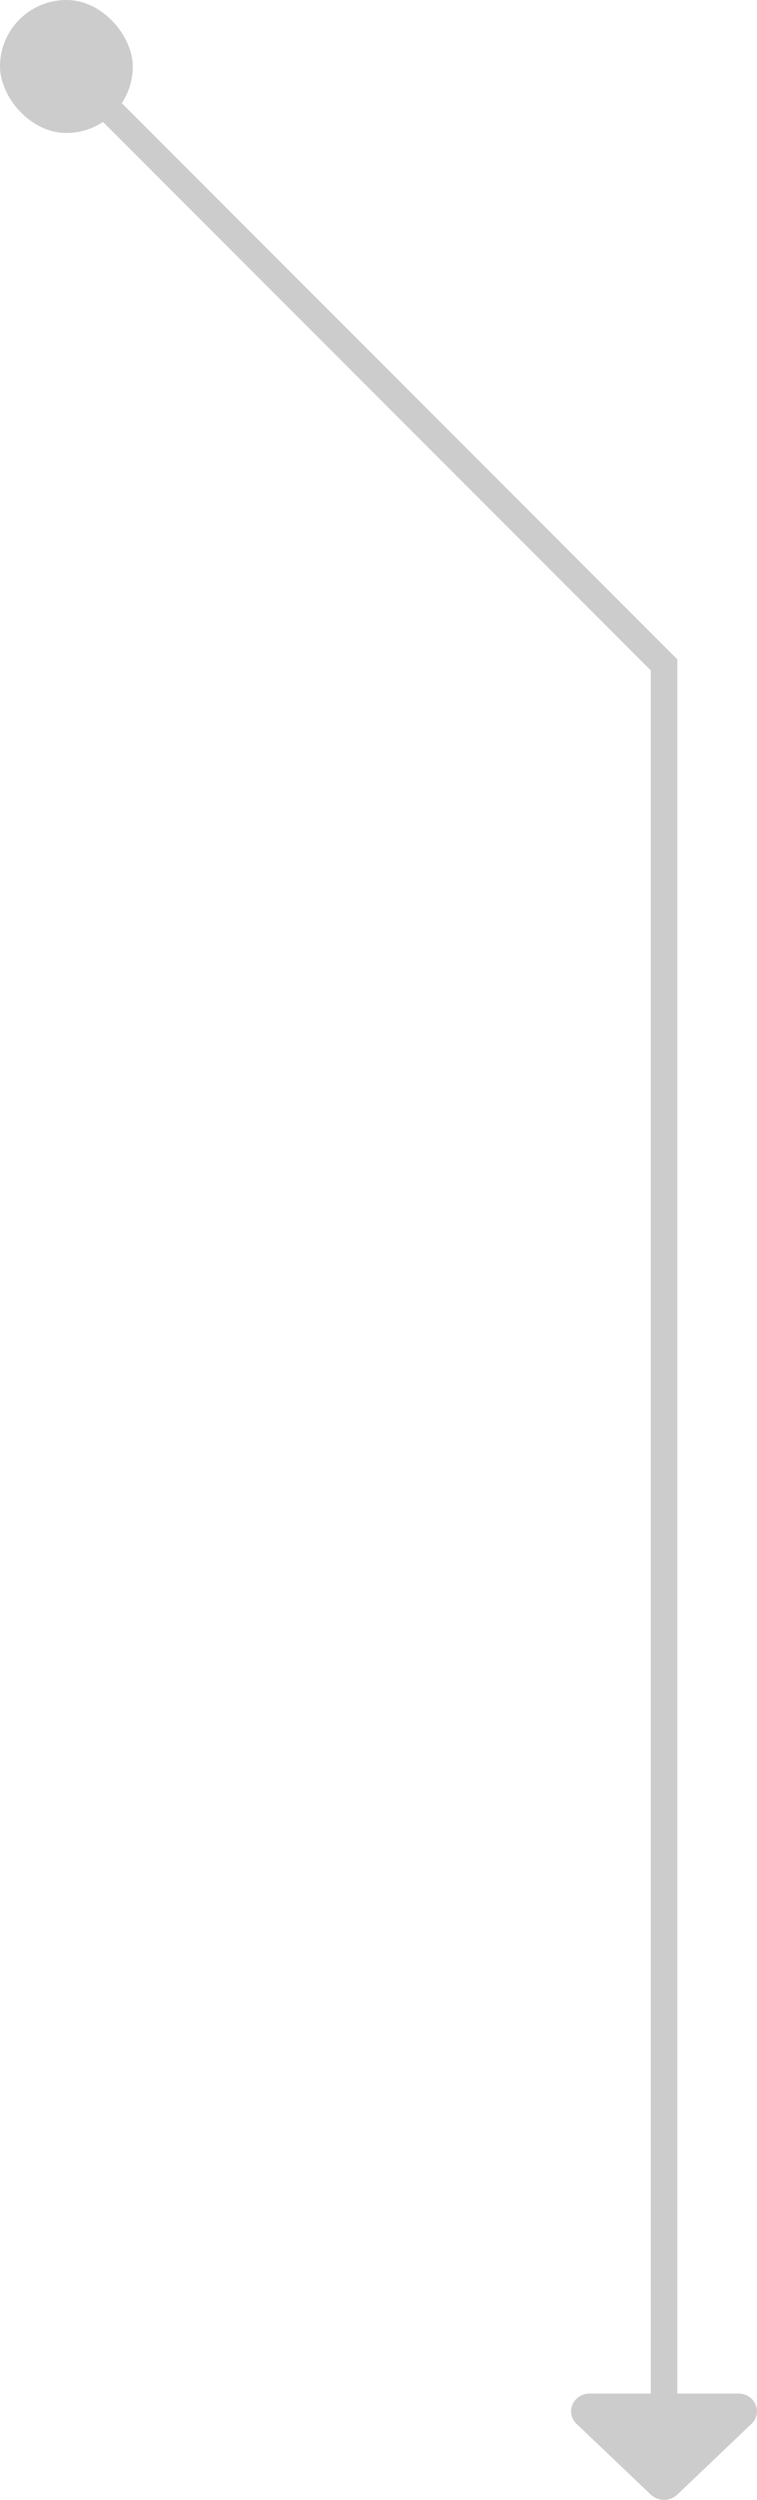 <svg width="57" height="188" viewBox="0 0 57 188" fill="none" xmlns="http://www.w3.org/2000/svg">
<path d="M5 5L50 50L50 184" stroke="#CCCCCC" stroke-width="2"/>
<rect width="10" height="10" rx="5" fill="#CCCCCC"/>
<path d="M49.011 187.61C49.558 188.13 50.446 188.13 50.992 187.61L56.59 182.278C56.992 181.895 57.11 181.324 56.892 180.825C56.673 180.325 56.166 180 55.597 180H44.402C43.838 180 43.326 180.325 43.107 180.825C42.889 181.324 43.011 181.895 43.409 182.278L49.007 187.61H49.011Z" fill="#CCCCCC"/>
</svg>
